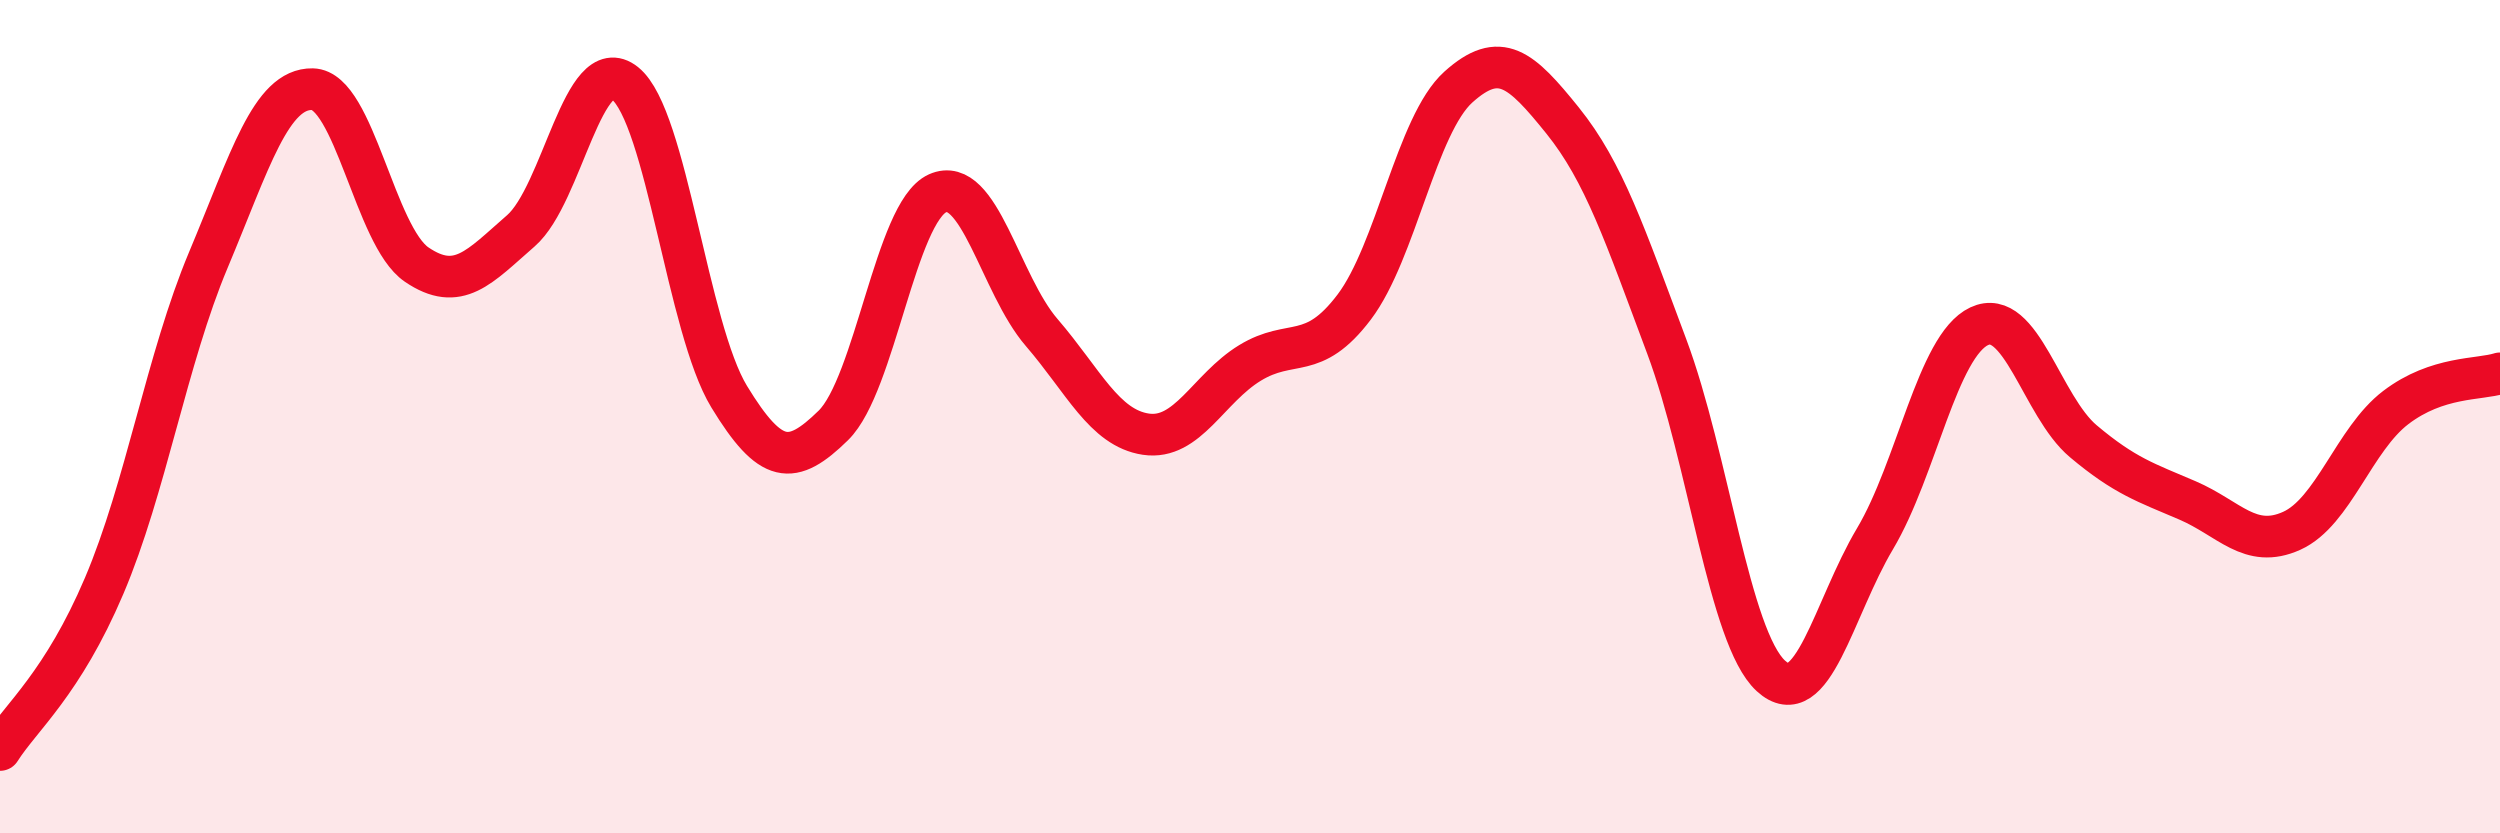 
    <svg width="60" height="20" viewBox="0 0 60 20" xmlns="http://www.w3.org/2000/svg">
      <path
        d="M 0,18 C 0.5,17.21 1.5,16.41 2.5,14.06 C 3.5,11.71 4,8.62 5,6.24 C 6,3.86 6.5,2.12 7.5,2.14 C 8.5,2.16 9,5.67 10,6.35 C 11,7.03 11.5,6.41 12.5,5.54 C 13.5,4.67 14,1.2 15,2 C 16,2.8 16.5,7.88 17.5,9.52 C 18.5,11.16 19,11.19 20,10.21 C 21,9.23 21.5,5.09 22.5,4.64 C 23.5,4.19 24,6.82 25,7.98 C 26,9.14 26.5,10.27 27.5,10.42 C 28.5,10.57 29,9.32 30,8.71 C 31,8.1 31.5,8.69 32.5,7.37 C 33.5,6.05 34,2.99 35,2.09 C 36,1.19 36.5,1.65 37.5,2.89 C 38.5,4.13 39,5.64 40,8.31 C 41,10.98 41.5,15.3 42.5,16.22 C 43.5,17.14 44,14.61 45,12.93 C 46,11.25 46.5,8.3 47.5,7.83 C 48.5,7.36 49,9.75 50,10.59 C 51,11.43 51.5,11.58 52.5,12.01 C 53.5,12.44 54,13.19 55,12.74 C 56,12.29 56.5,10.54 57.5,9.78 C 58.5,9.02 59.5,9.12 60,8.96L60 20L0 20Z"
        fill="#EB0A25"
        opacity="0.1"
        stroke-linecap="round"
        stroke-linejoin="round"
      />
      <path
        d="M 0,18 C 0.5,17.21 1.5,16.41 2.5,14.06 C 3.5,11.71 4,8.62 5,6.24 C 6,3.86 6.5,2.12 7.5,2.14 C 8.5,2.16 9,5.67 10,6.35 C 11,7.03 11.5,6.41 12.5,5.54 C 13.5,4.67 14,1.2 15,2 C 16,2.8 16.5,7.88 17.5,9.52 C 18.5,11.16 19,11.19 20,10.21 C 21,9.23 21.5,5.09 22.5,4.64 C 23.5,4.19 24,6.82 25,7.98 C 26,9.14 26.5,10.27 27.5,10.42 C 28.5,10.57 29,9.32 30,8.71 C 31,8.1 31.5,8.69 32.5,7.37 C 33.5,6.05 34,2.99 35,2.09 C 36,1.19 36.5,1.65 37.5,2.89 C 38.5,4.13 39,5.64 40,8.31 C 41,10.98 41.5,15.3 42.5,16.22 C 43.5,17.14 44,14.61 45,12.93 C 46,11.25 46.5,8.3 47.5,7.83 C 48.5,7.36 49,9.75 50,10.59 C 51,11.43 51.5,11.58 52.5,12.01 C 53.5,12.44 54,13.19 55,12.74 C 56,12.29 56.5,10.54 57.5,9.78 C 58.5,9.02 59.5,9.12 60,8.96"
        stroke="#EB0A25"
        stroke-width="1"
        fill="none"
        stroke-linecap="round"
        stroke-linejoin="round"
      />
    </svg>
  